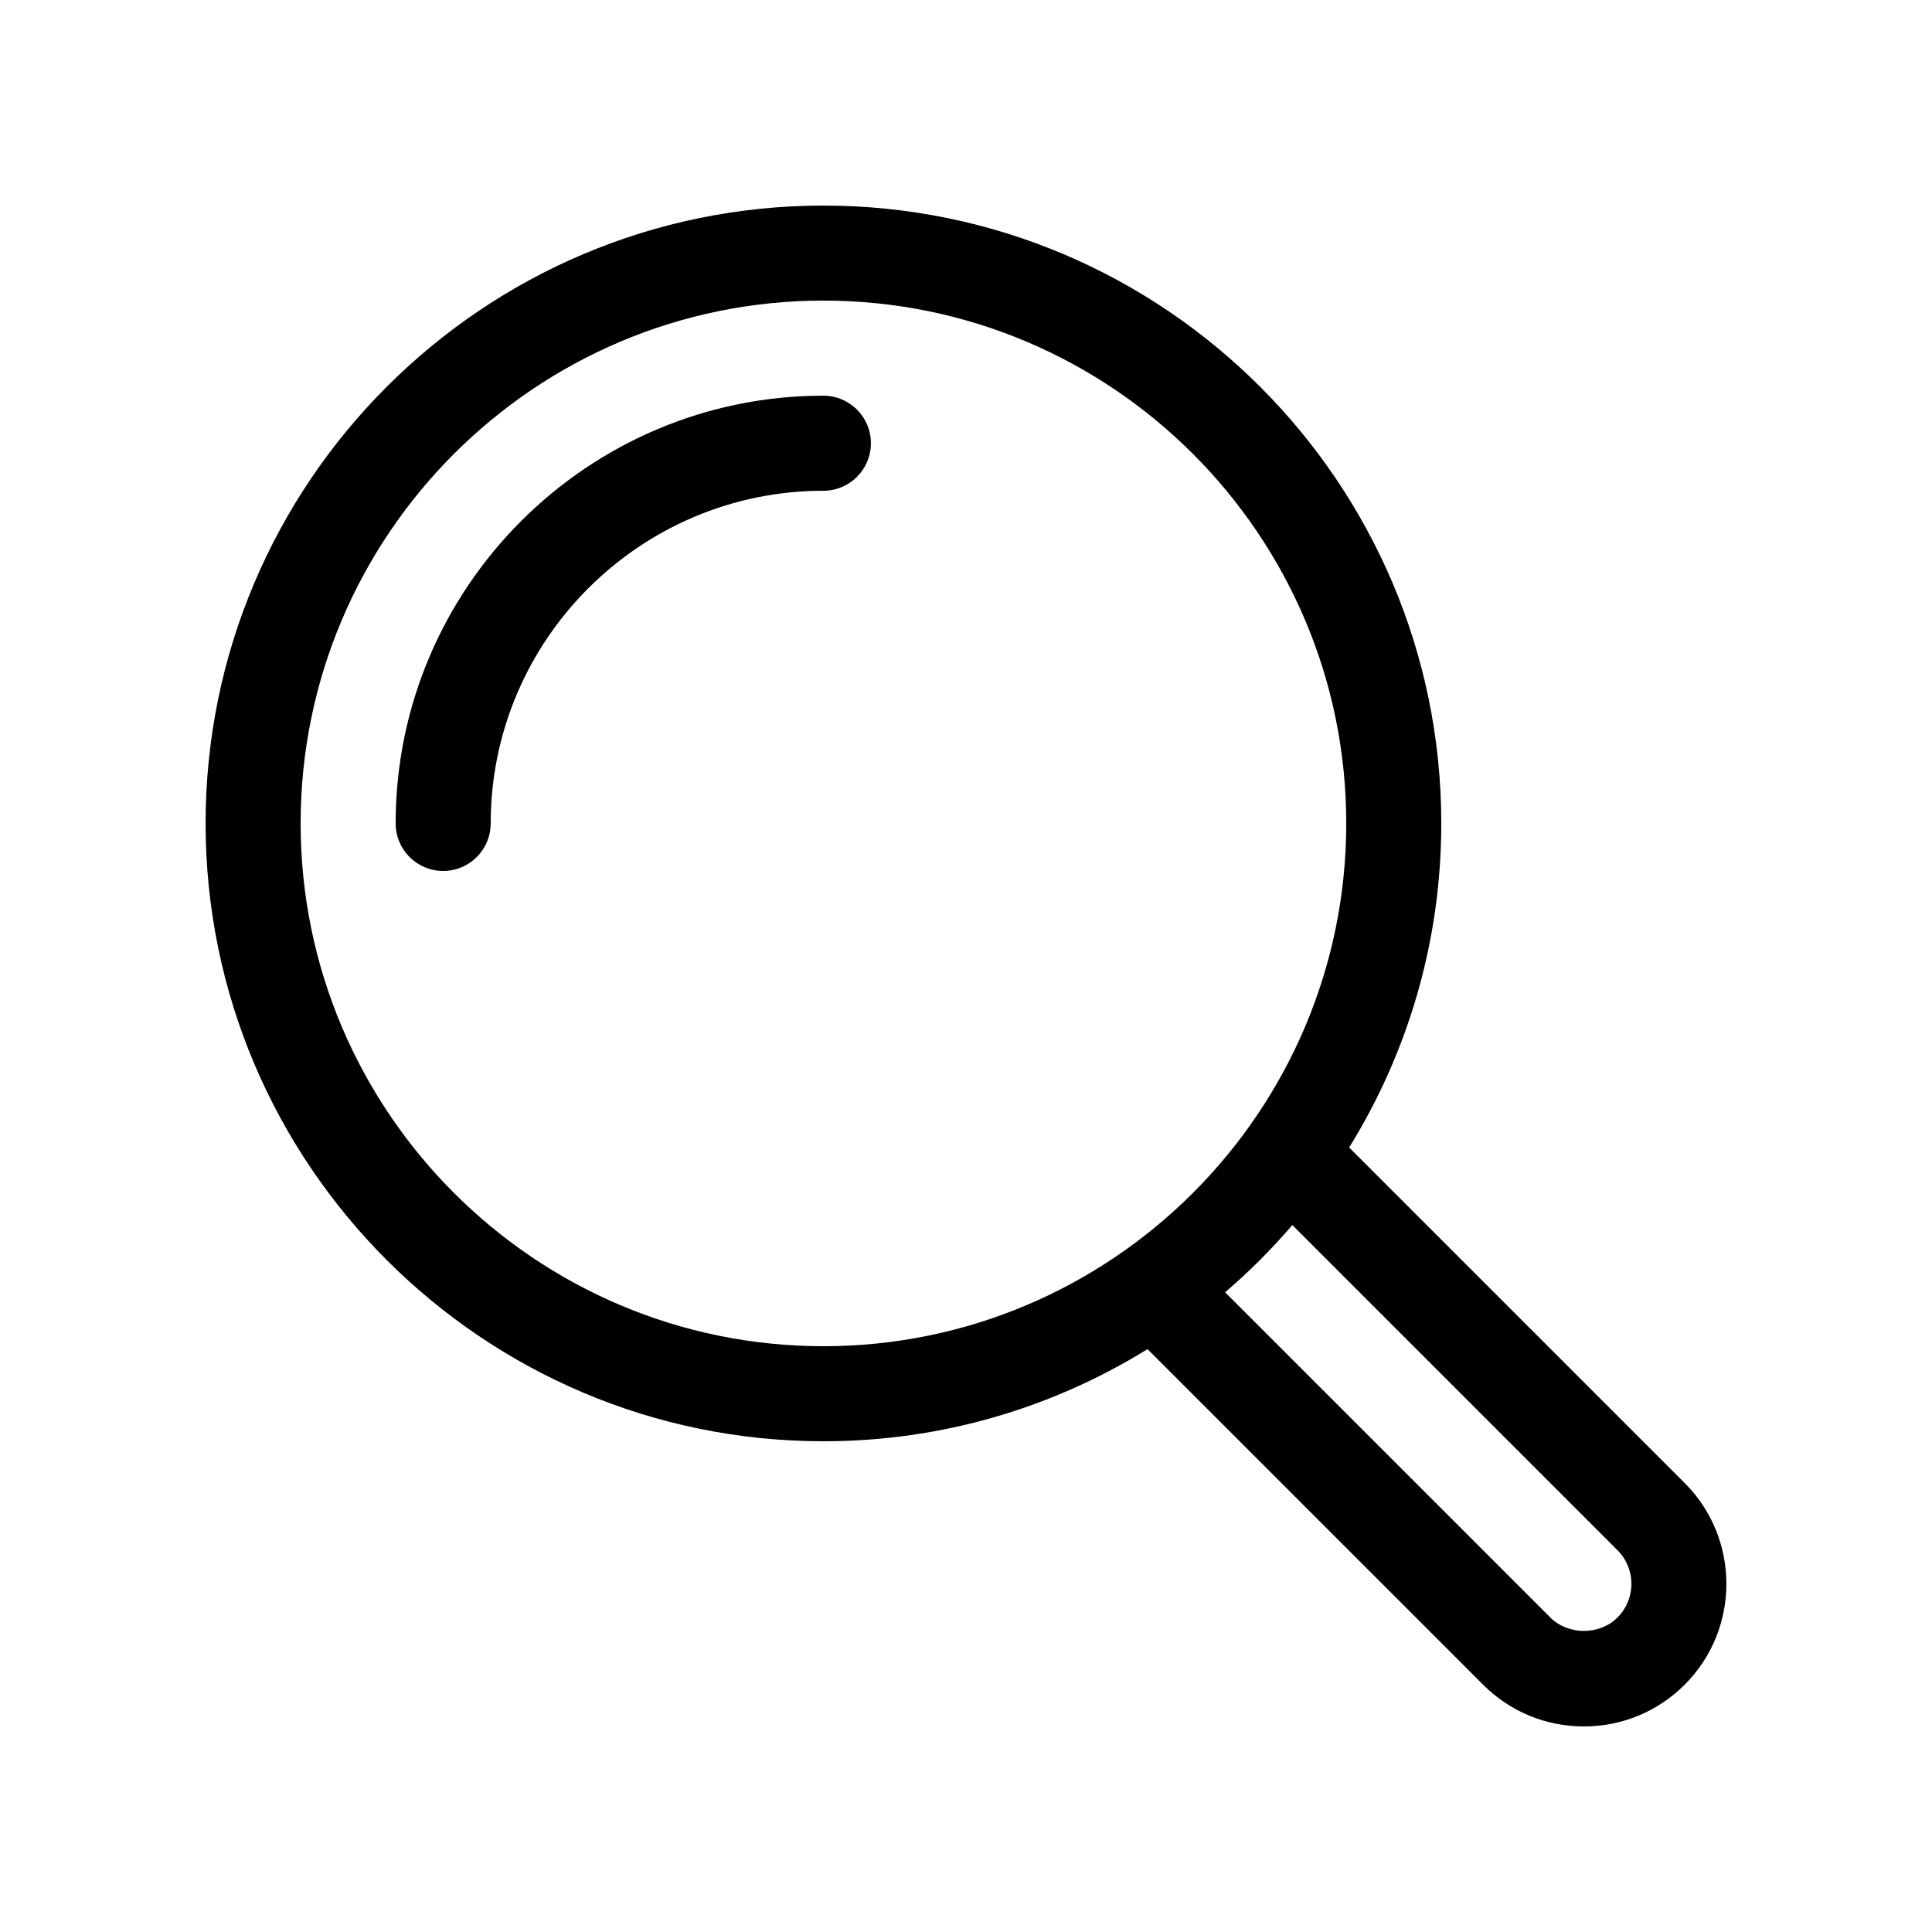 <?xml version="1.0" encoding="UTF-8"?>
<!-- Uploaded to: SVG Repo, www.svgrepo.com, Generator: SVG Repo Mixer Tools -->
<svg fill="#000000" width="800px" height="800px" version="1.1" viewBox="144 144 512 512" xmlns="http://www.w3.org/2000/svg">
 <g>
  <path d="m501.54 448.1c15.465-24.988 24.414-54.406 24.414-85.891 0-90.281-73.453-163.73-163.74-163.73-90.281 0-163.73 73.453-163.73 163.73 0 90.285 73.453 163.74 163.73 163.74 31.484 0 60.902-8.953 85.891-24.414l88.918 88.918c7.141 7.141 16.625 11.07 26.719 11.07 10.09 0 19.578-3.93 26.719-11.07 14.73-14.73 14.73-38.703 0-53.434zm-139.32 52.66c-76.395 0-138.55-62.152-138.55-138.55 0-76.395 62.152-138.55 138.55-138.55 76.398 0 138.55 62.152 138.55 138.55 0 76.398-62.152 138.55-138.55 138.55zm210.44 71.883c-4.762 4.758-13.059 4.758-17.82 0l-86.172-86.172c6.383-5.477 12.34-11.43 17.816-17.816l86.172 86.172c4.91 4.914 4.91 12.902 0.004 17.816z"/>
  <path d="m362.21 248.86c-62.504 0-113.36 50.852-113.36 113.36 0 6.957 5.637 12.594 12.594 12.594s12.594-5.637 12.594-12.594c0.004-48.609 39.559-88.164 88.168-88.164 6.957 0 12.594-5.637 12.594-12.594 0.004-6.961-5.633-12.598-12.594-12.598z"/>
 </g>
</svg>